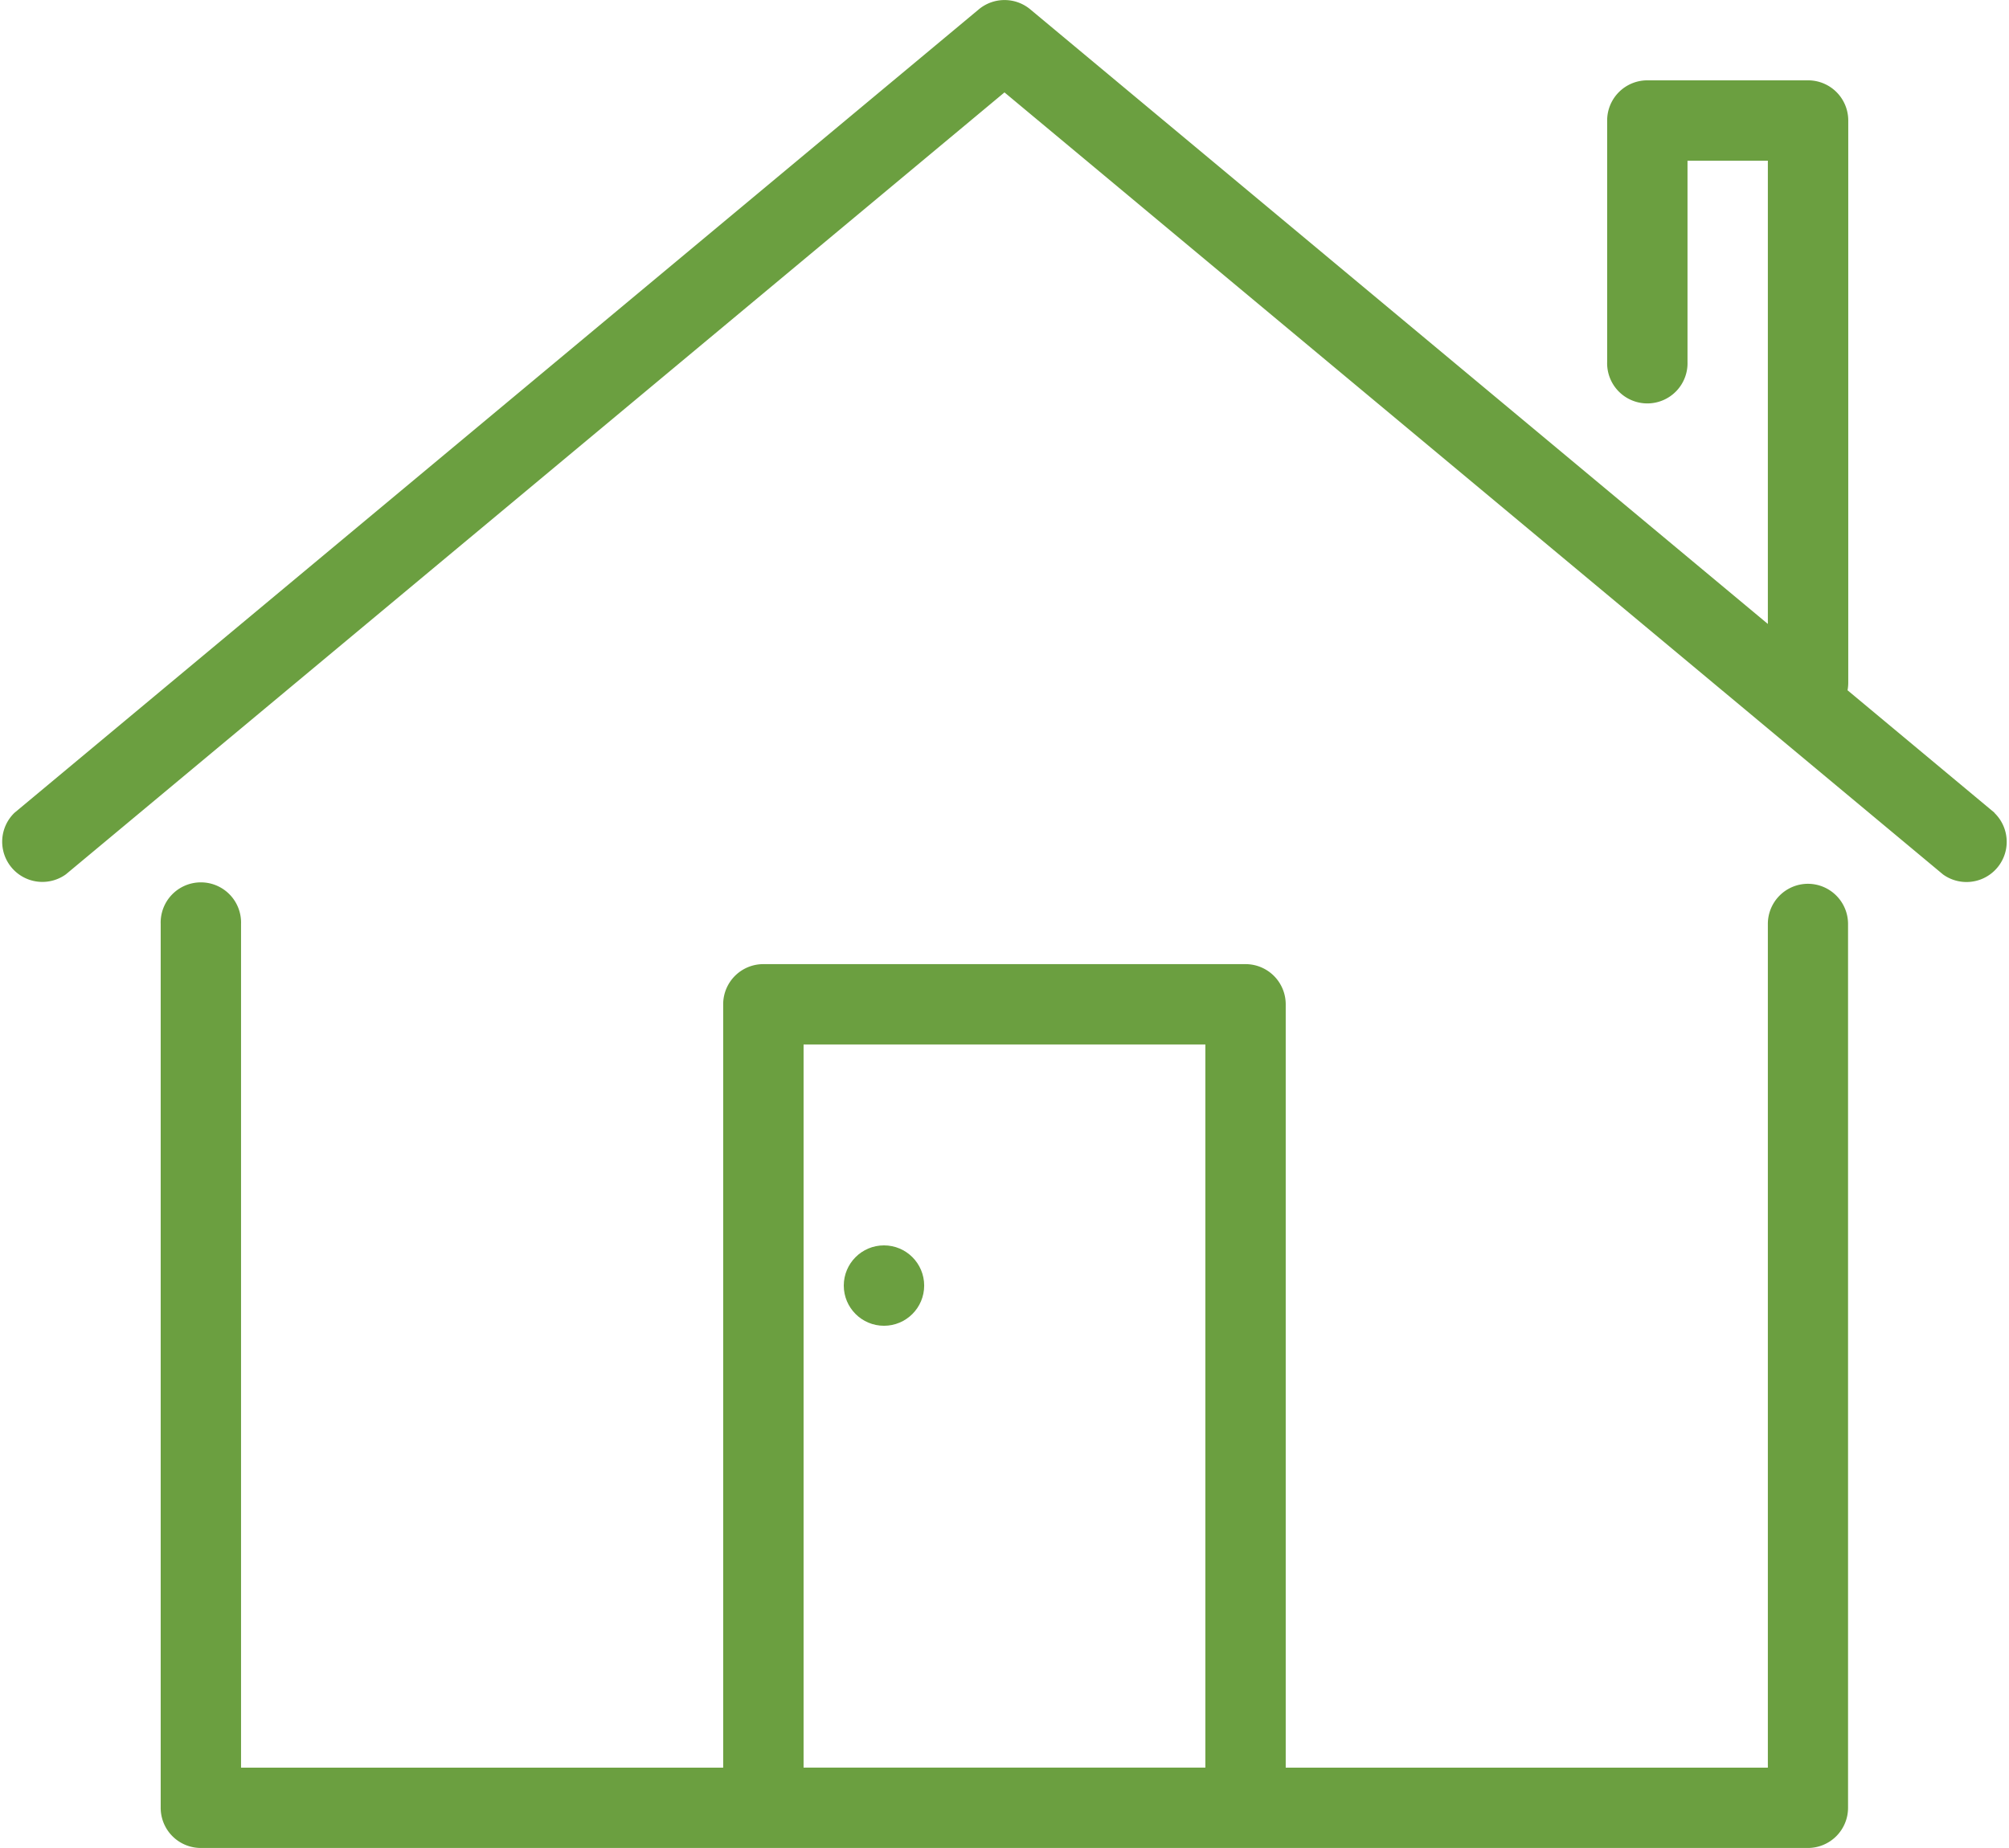 <svg xmlns="http://www.w3.org/2000/svg" width="39.131" height="36" viewBox="0 0 39.131 36"><g transform="translate(-322.5 -85)"><path d="M364.587,140a.782.782,0,0,0-.783.783v16.435h-9.391v-14.87a.783.783,0,0,0-.783-.783h-9.391a.782.782,0,0,0-.783.783v14.87h-9.391V140.783a.783.783,0,1,0-1.565,0V158a.782.782,0,0,0,.783.783h31.3a.783.783,0,0,0,.783-.783V140.783A.783.783,0,0,0,364.587,140Zm-19.565,17.217V143.13h7.826v14.087Z" transform="translate(-6.87 -37.783)" fill="#6b9f40"/><path d="M361.349,100.833l-2.863-2.386a.794.794,0,0,0,.014-.143V87.348a.782.782,0,0,0-.783-.783h-3.13a.782.782,0,0,0-.783.783v4.7a.783.783,0,1,0,1.565,0V88.13h1.565v9.025L342.566,85.181a.784.784,0,0,0-1,0l-18.783,15.652a.783.783,0,0,0,1,1.2L342.065,86.8l18.281,15.235a.783.783,0,0,0,1-1.2Z" transform="translate(0 0)" fill="#6b9f40"/><circle cx="0.783" cy="0.783" r="0.783" transform="translate(338.935 109.261)" fill="#6b9f40"/></g></svg>